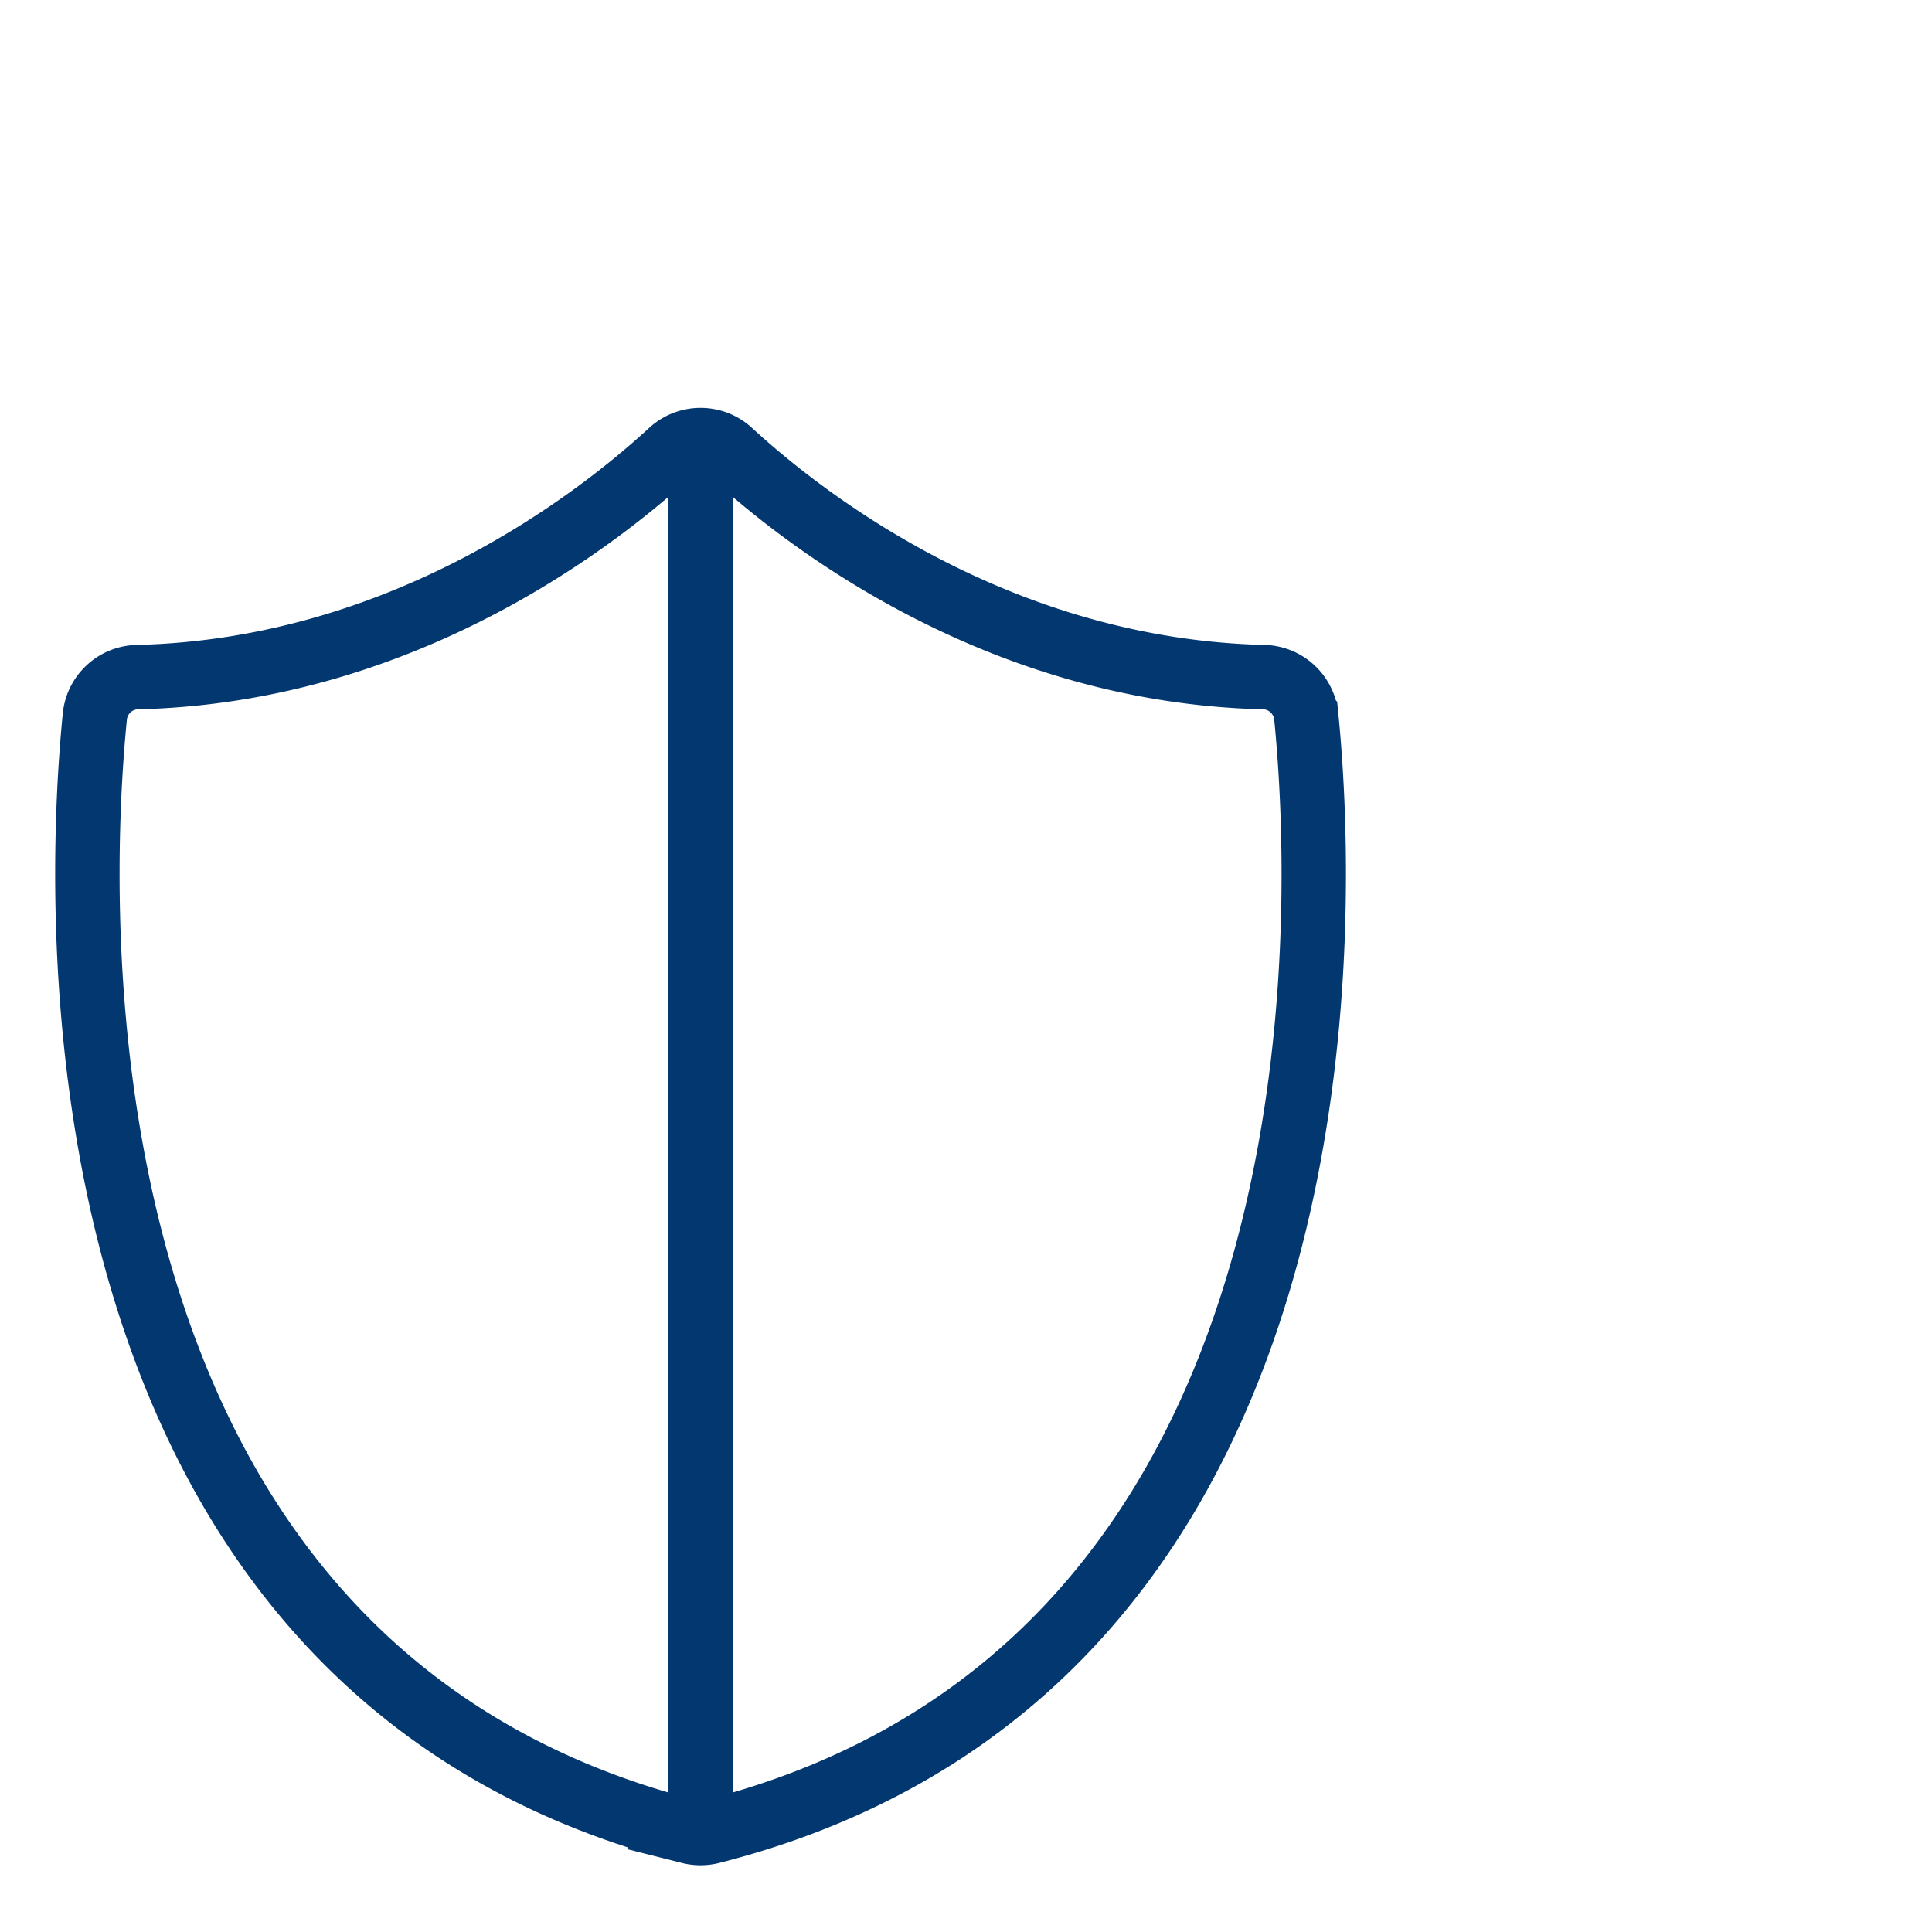 <svg xmlns="http://www.w3.org/2000/svg" xmlns:xlink="http://www.w3.org/1999/xlink" width="75" height="75" viewBox="0 0 75 75">
  <defs>
    <clipPath id="clip-path">
      <rect id="Rectangle_1293" data-name="Rectangle 1293" width="75" height="75" transform="translate(1042 151)" fill="#fff" stroke="#707070" stroke-width="1"/>
    </clipPath>
  </defs>
  <g id="Mask_Group_104" data-name="Mask Group 104" transform="translate(-1042 -151)" clip-path="url(#clip-path)">
    <g id="Group_1513" data-name="Group 1513" transform="translate(-207.209 -421)">
      <g id="Group_1512" data-name="Group 1512">
        <g id="Group_1508" data-name="Group 1508" transform="translate(1248 414.567)">
          <rect id="Rectangle_1292" data-name="Rectangle 1292" width="89" height="88" transform="translate(0 145.433)" fill="none"/>
        </g>
        <g id="Group_1511" data-name="Group 1511" transform="translate(1083.237 -704.738)">
          <g id="Group_1510" data-name="Group 1510" transform="translate(169.364 1293.823)">
            <g id="Group_1509" data-name="Group 1509" transform="translate(0 0)">
              <path id="Path_2773" data-name="Path 2773" d="M46.155,9.7C35.773,9.451,28.226,3.5,25.461.953a1.7,1.7,0,0,0-2.314,0C20.381,3.5,12.835,9.451,2.452,9.7A1.7,1.7,0,0,0,.79,11.222c-.706,7.11-2.1,36.889,23.09,43.3a1.73,1.73,0,0,0,.846,0c25.194-6.411,23.8-36.19,23.09-43.3A1.7,1.7,0,0,0,46.155,9.7Z" transform="translate(-0.5 -0.5)" fill="none" stroke="#033770" stroke-width="2.5"/>
            </g>
          </g>
          <path id="Path_2774" data-name="Path 2774" d="M7460.82,9985.822v54.282" transform="translate(-7267.652 -8692)" fill="none" stroke="#033770" stroke-width="2.5"/>
        </g>
      </g>
    </g>
  </g>
</svg>
